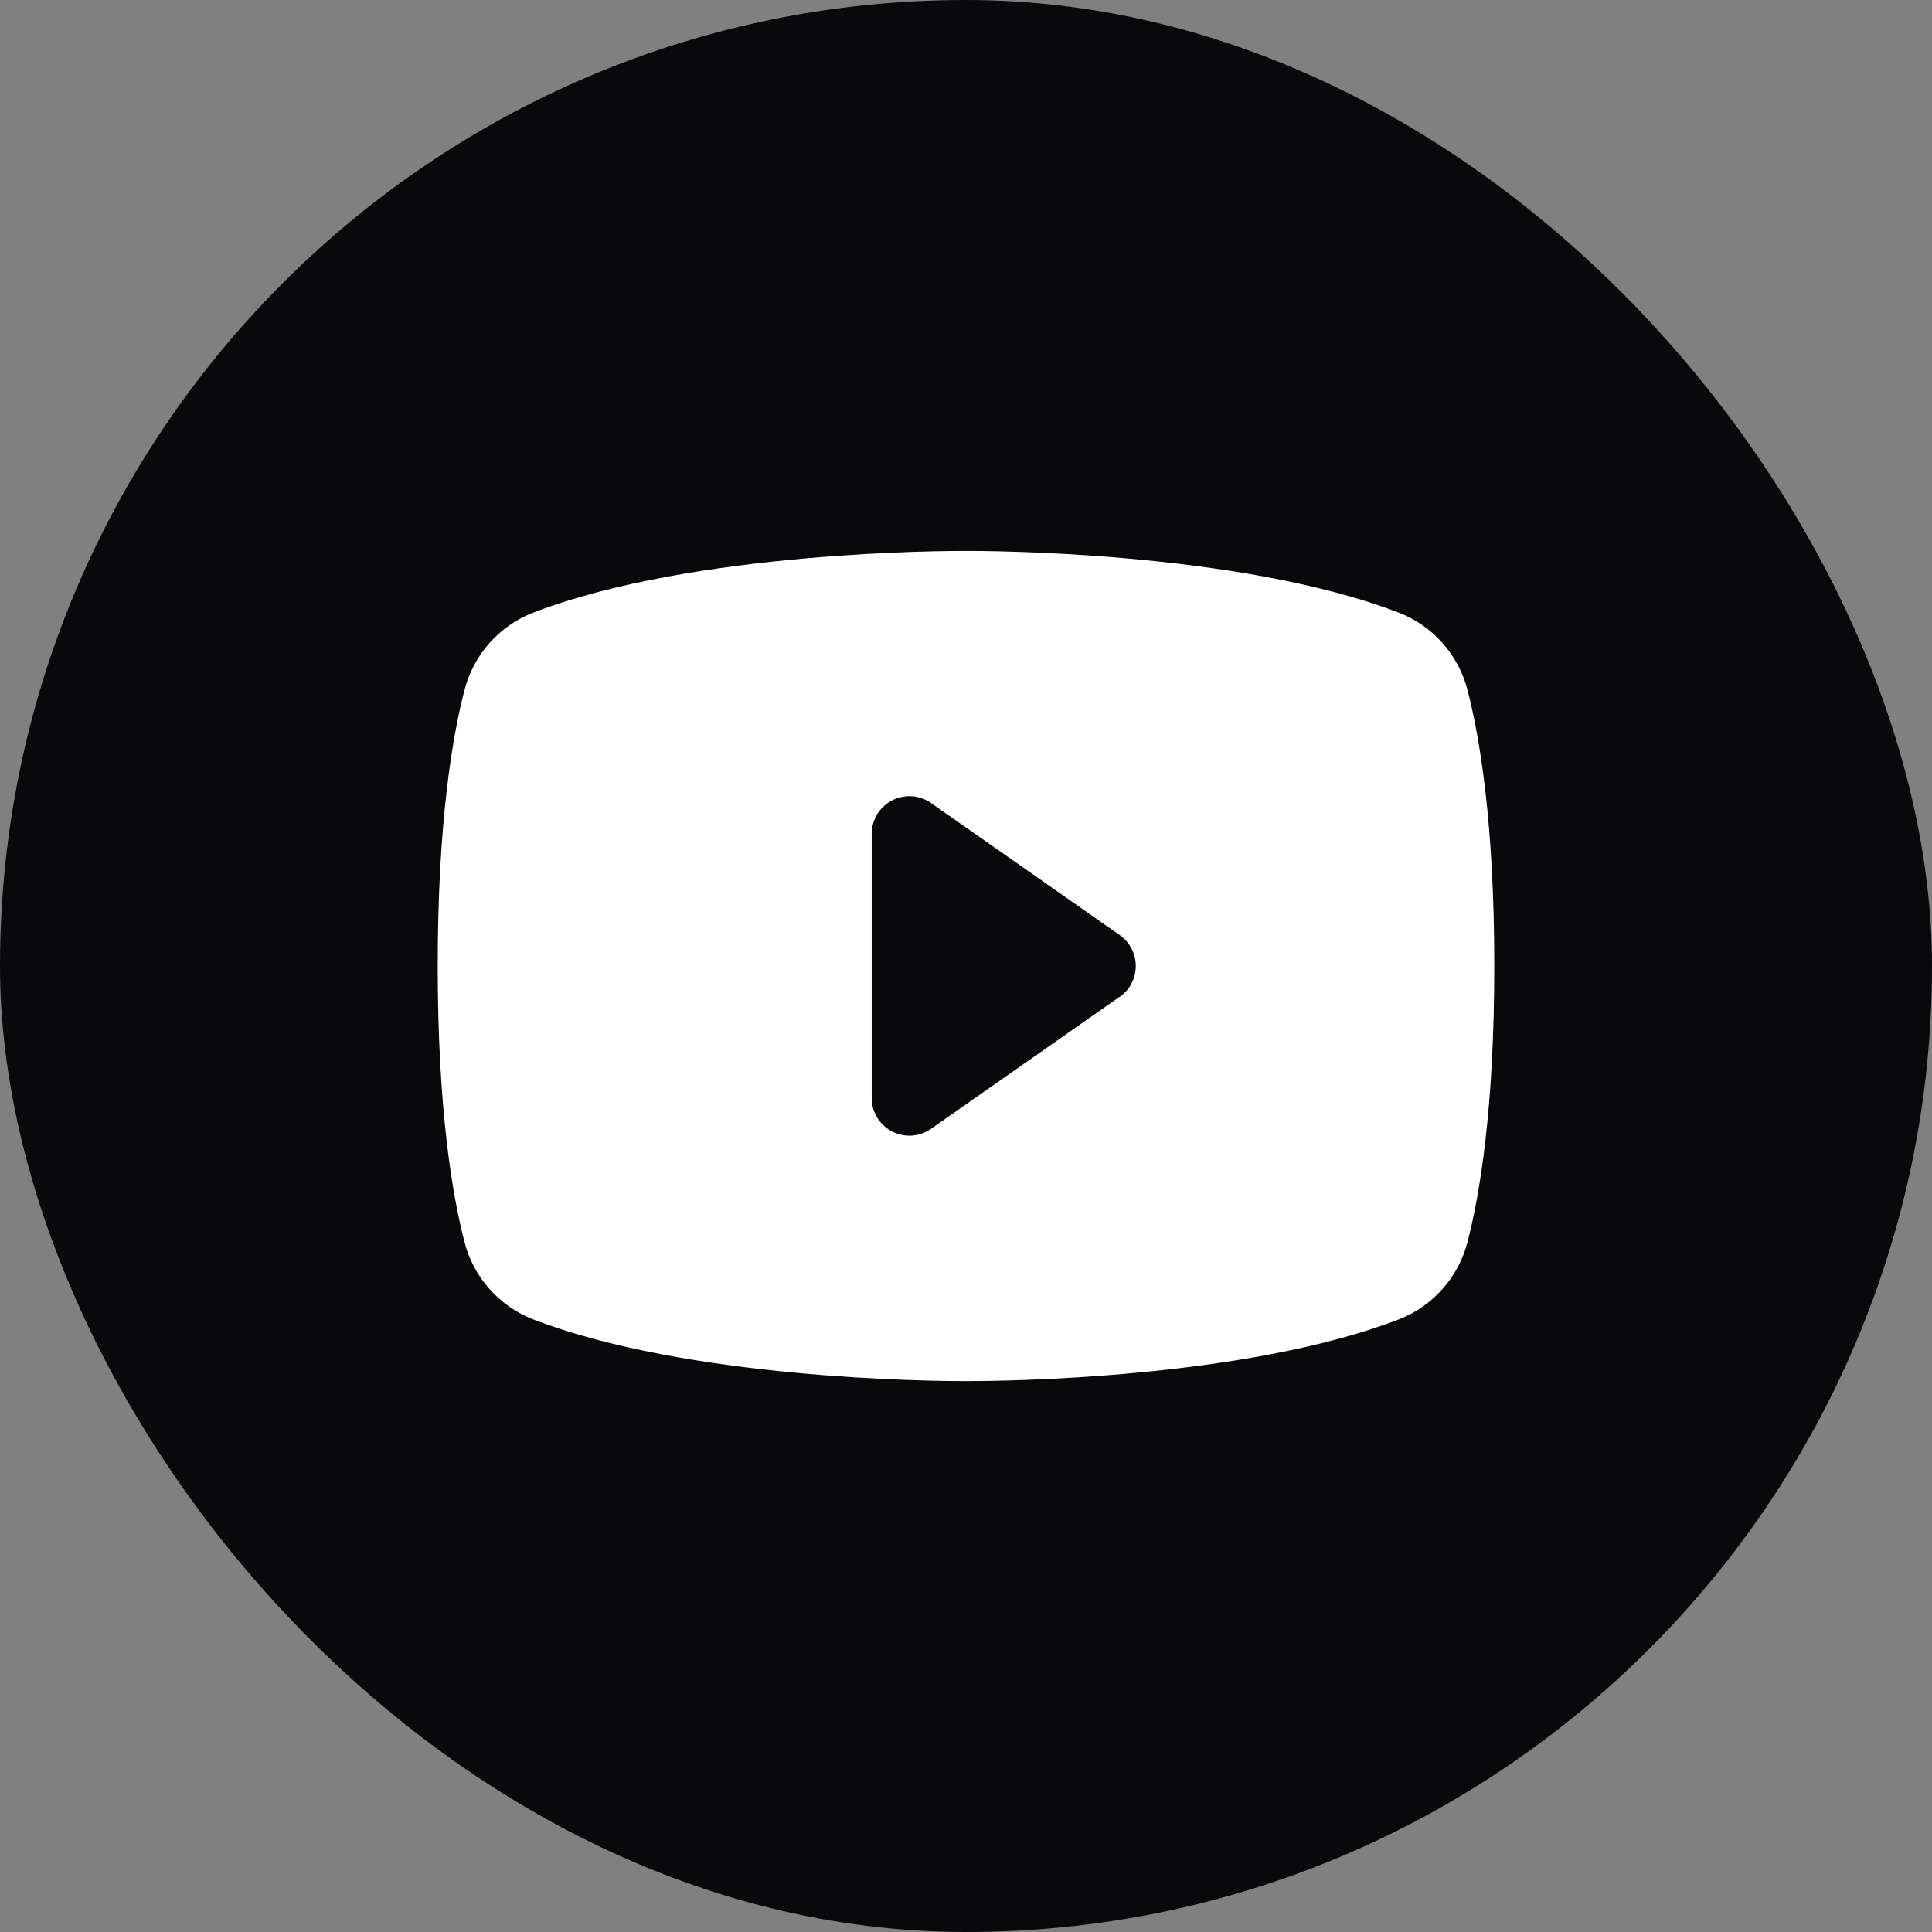 <svg width="32" height="32" viewBox="0 0 32 32" fill="none" xmlns="http://www.w3.org/2000/svg">
<rect x="0" y="0" width="32" height="32" fill="#808080" stroke="none"/>
<rect width="32" height="32" rx="16" fill="#09090B"/>
<path d="M24.307 11.431C24.233 11.143 24.092 10.877 23.895 10.654C23.699 10.431 23.452 10.258 23.175 10.15C20.497 9.116 16.234 9.125 16 9.125C15.766 9.125 11.503 9.116 8.825 10.15C8.548 10.258 8.301 10.431 8.104 10.654C7.908 10.877 7.767 11.143 7.693 11.431C7.491 12.211 7.25 13.636 7.25 16C7.25 18.364 7.491 19.789 7.693 20.569C7.766 20.857 7.907 21.123 8.104 21.346C8.301 21.569 8.548 21.742 8.825 21.851C11.391 22.841 15.406 22.875 15.948 22.875H16.052C16.594 22.875 20.612 22.841 23.175 21.851C23.452 21.742 23.699 21.569 23.896 21.346C24.093 21.123 24.233 20.857 24.307 20.569C24.509 19.788 24.75 18.364 24.75 16C24.75 13.636 24.509 12.211 24.307 11.431ZM18.546 16.509L15.421 18.697C15.328 18.762 15.218 18.801 15.104 18.809C14.99 18.816 14.876 18.793 14.775 18.74C14.674 18.688 14.589 18.608 14.529 18.511C14.47 18.413 14.438 18.302 14.438 18.188V13.812C14.438 13.698 14.469 13.586 14.528 13.488C14.588 13.391 14.673 13.311 14.774 13.258C14.876 13.206 14.989 13.181 15.104 13.189C15.218 13.197 15.328 13.235 15.421 13.301L18.546 15.488C18.628 15.546 18.695 15.623 18.742 15.712C18.788 15.801 18.812 15.9 18.812 16C18.812 16.1 18.788 16.199 18.742 16.288C18.695 16.378 18.628 16.454 18.546 16.512V16.509Z" fill="white"/>
</svg>
